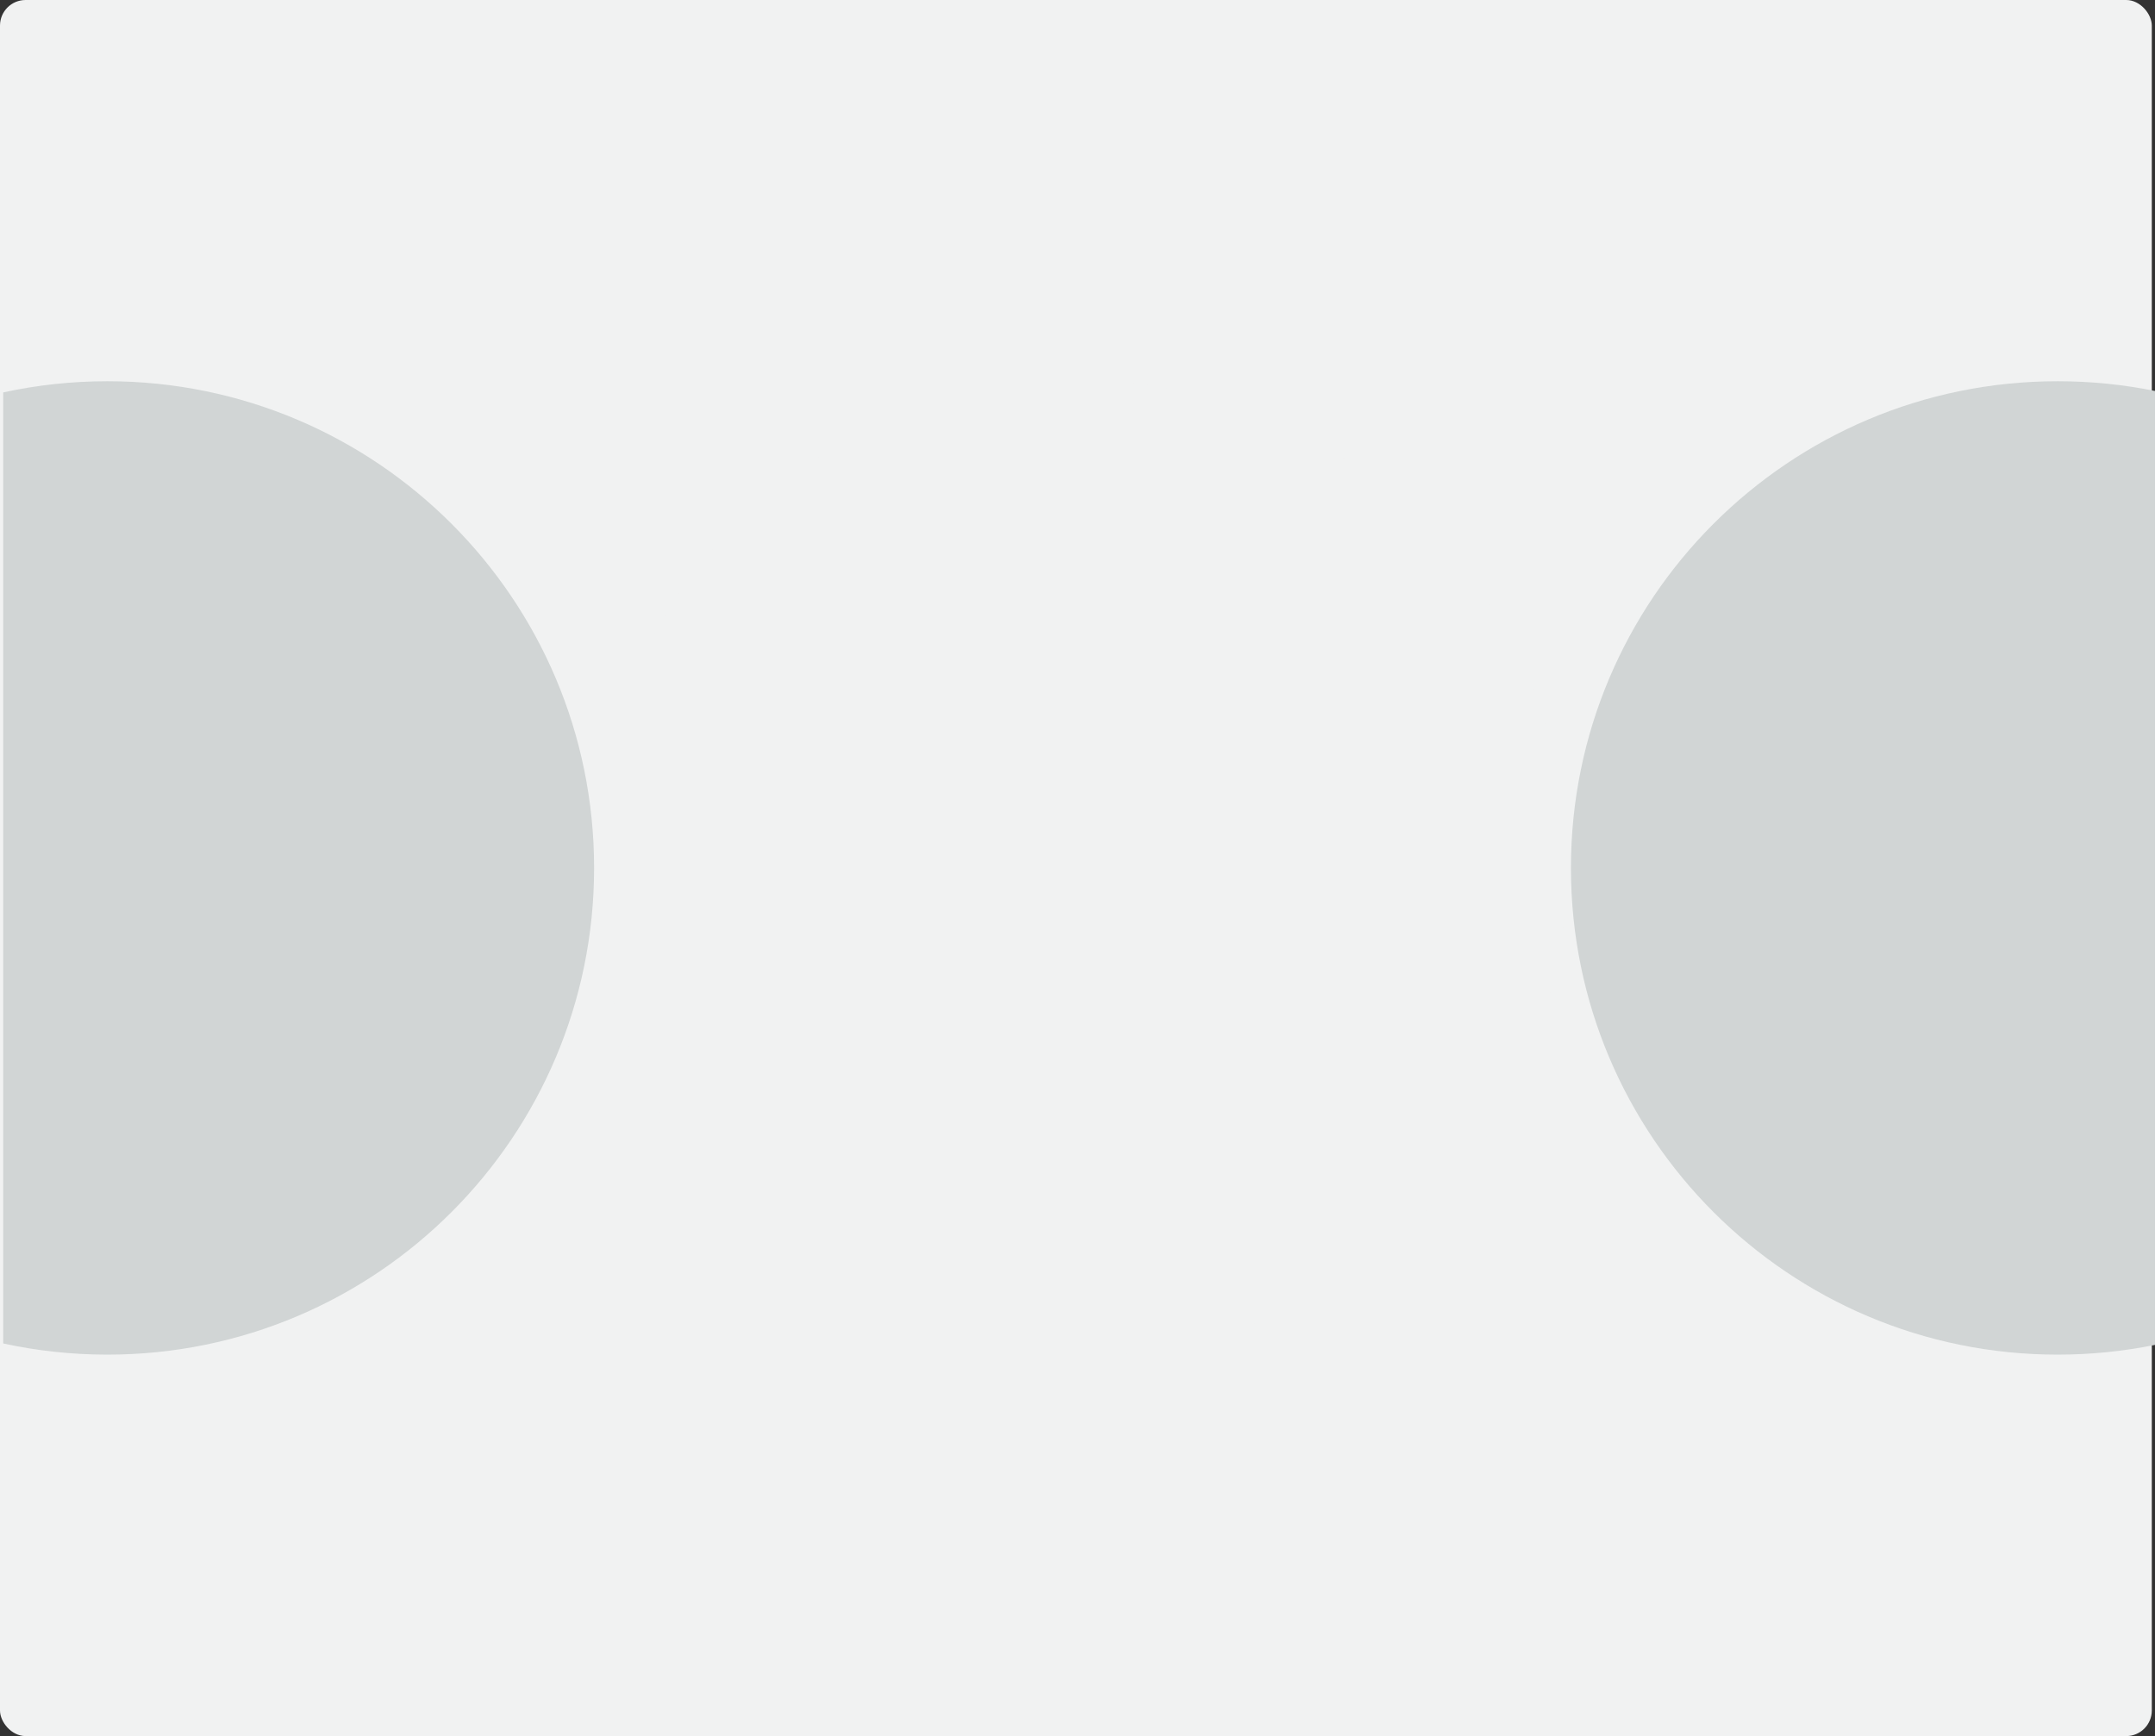 <?xml version="1.0" encoding="utf-8"?>
<svg xmlns="http://www.w3.org/2000/svg" fill="none" height="543" viewBox="0 0 674 543" width="674">
<rect x="0" y="0" width="674" height="543" fill="#333333" stroke="none"/>
<rect fill="#F1F2F2" height="543" rx="8" width="673"/>
<ellipse cx="338" cy="271.5" fill="#F1F2F2" rx="152.5" ry="152" transform="rotate(-90 338 271.5)"/>
<path clip-rule="evenodd" d="M185.809 271.466C185.809 187.394 117.655 119.24 33.583 119.24C22.399 119.24 11.497 120.446 1 122.735L1 420.197C11.497 422.486 22.399 423.692 33.583 423.692C117.655 423.692 185.809 355.538 185.809 271.466Z" fill="#D1D5D5" fill-rule="evenodd"/>
<path clip-rule="evenodd" d="M673.999 122.285L673.999 420.647C664.162 422.644 653.98 423.692 643.554 423.692C559.482 423.692 491.328 355.538 491.328 271.466C491.328 187.394 559.482 119.24 643.554 119.24C653.98 119.24 664.162 120.289 673.999 122.285Z" fill="#D1D5D5" fill-rule="evenodd"/>
</svg>